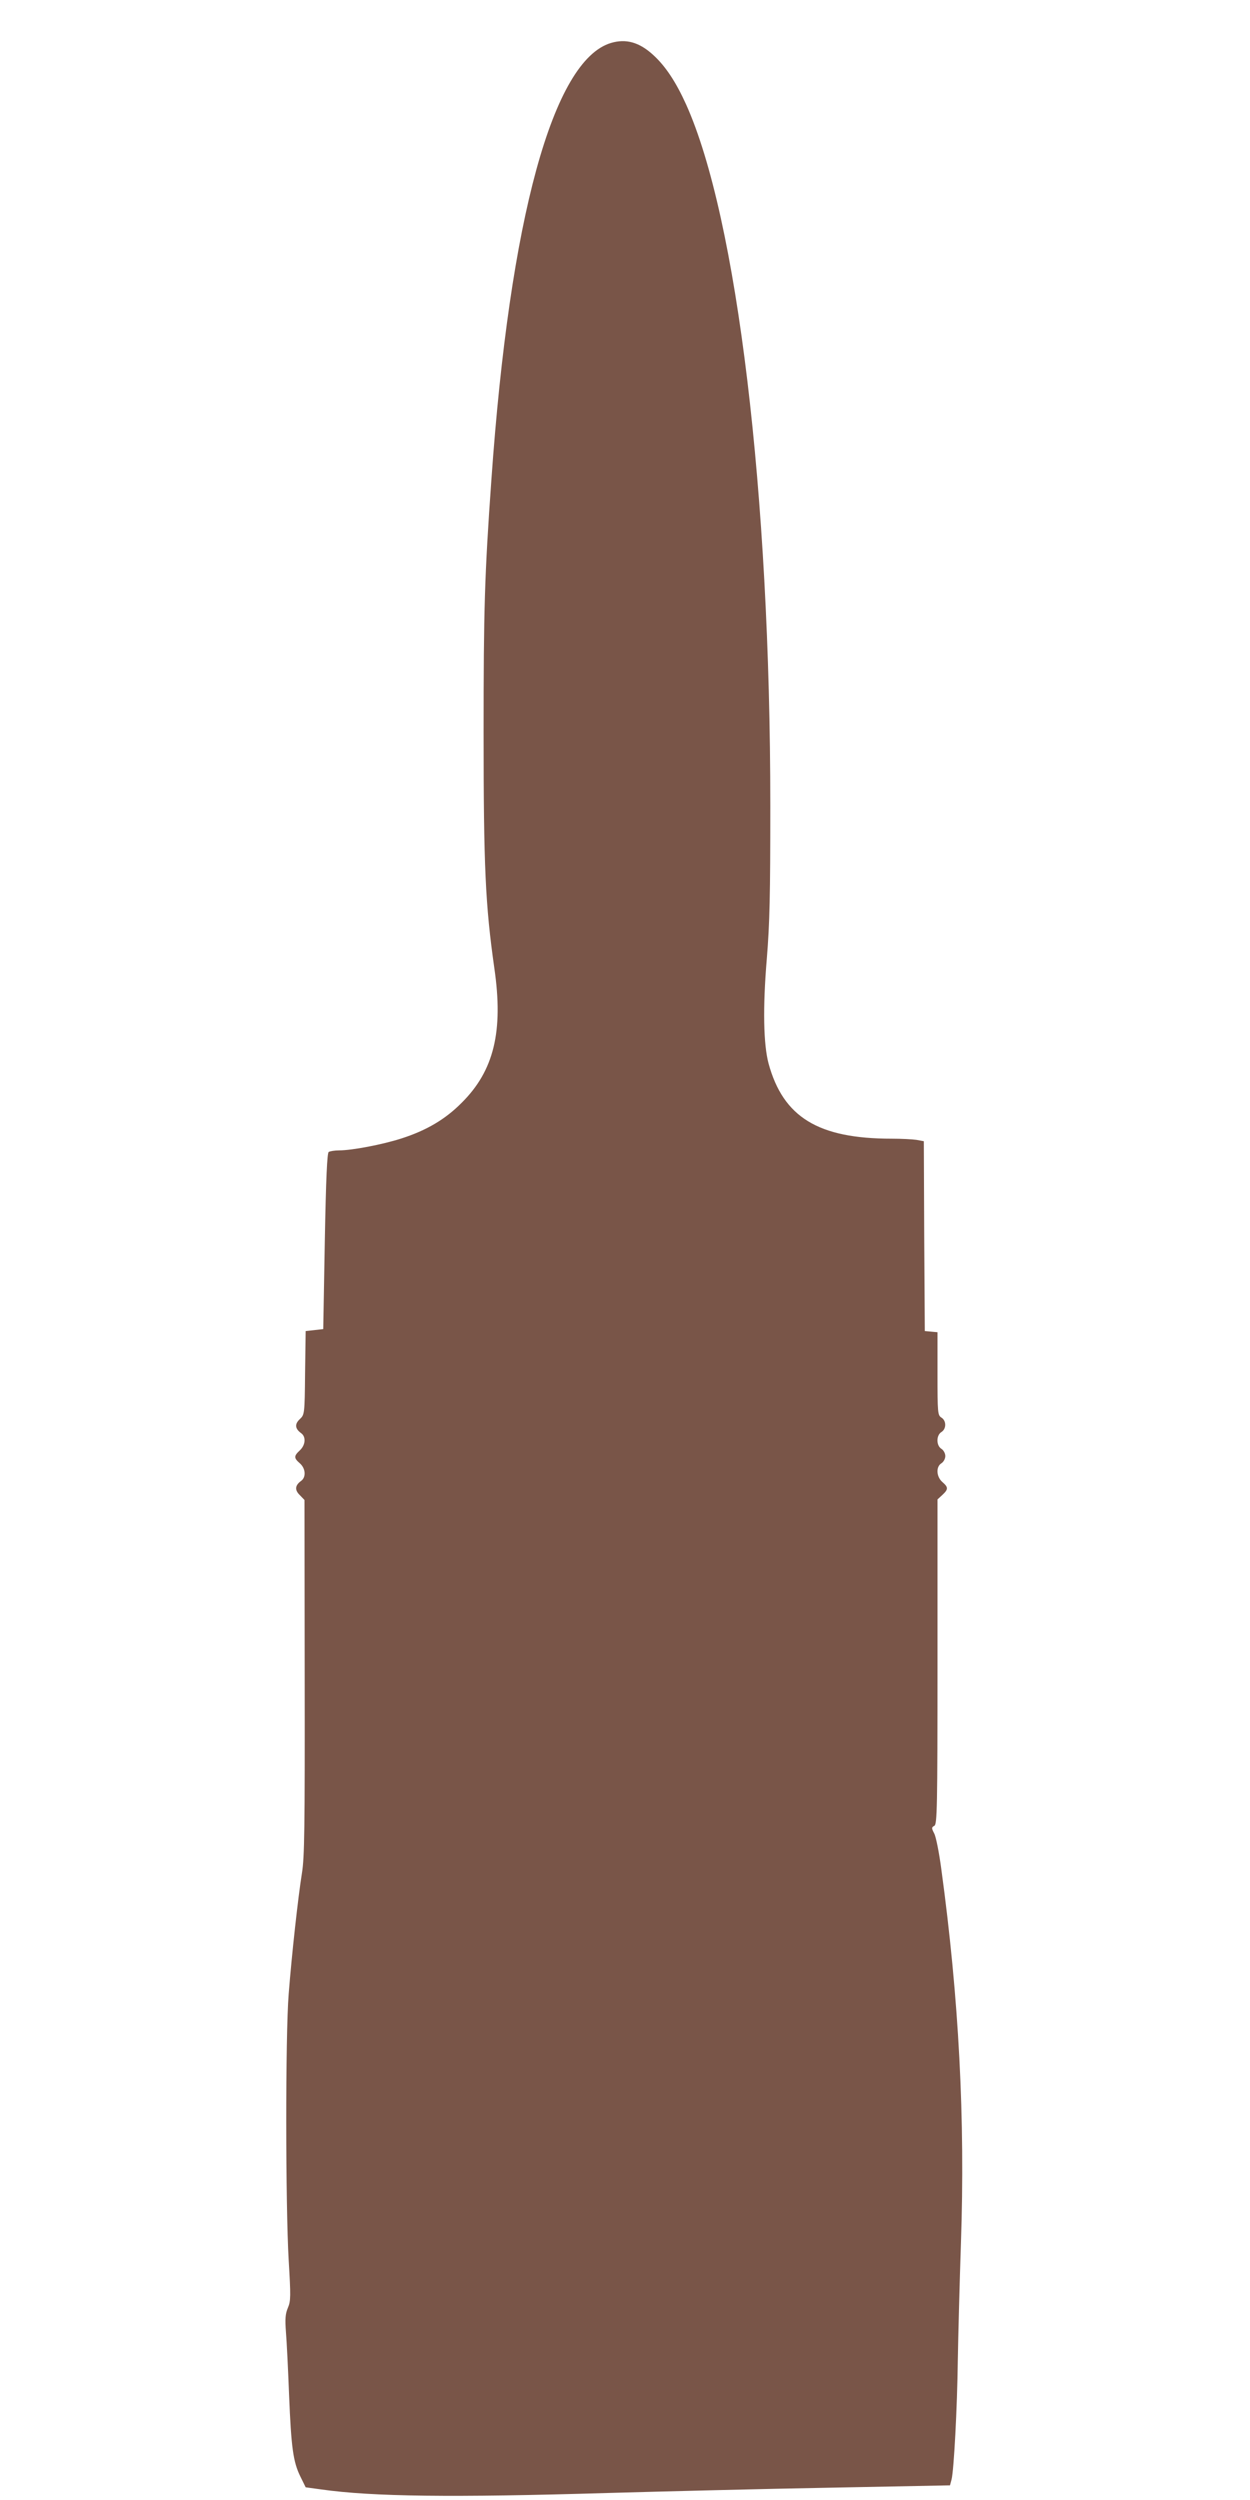 <?xml version="1.0" standalone="no"?>
<!DOCTYPE svg PUBLIC "-//W3C//DTD SVG 20010904//EN"
 "http://www.w3.org/TR/2001/REC-SVG-20010904/DTD/svg10.dtd">
<svg version="1.0" xmlns="http://www.w3.org/2000/svg"
 width="640pt" height="1280pt" viewBox="0 0 640 1280"
 preserveAspectRatio="xMidYMid meet">
<g transform="translate(0,1280) scale(0.1,-0.1)"
fill="#795548" stroke="none">
<path d="M3128 12580 c-297 -89 -518 -898 -612 -2235 -35 -491 -40 -665 -40
-1295 0 -688 9 -883 55 -1207 47 -324 -2 -525 -167 -689 -84 -85 -181 -142
-309 -183 -96 -31 -253 -61 -319 -61 -23 0 -46 -4 -53 -8 -8 -5 -14 -134 -20
-457 l-8 -450 -45 -5 -45 -5 -3 -214 c-2 -213 -3 -214 -27 -237 -27 -25 -25
-49 7 -72 26 -19 22 -61 -7 -88 -31 -29 -31 -39 0 -66 30 -26 33 -71 7 -90
-32 -23 -34 -47 -7 -73 l24 -25 1 -907 c1 -779 -1 -922 -14 -1003 -20 -125
-52 -414 -68 -620 -17 -213 -16 -1084 0 -1361 11 -186 11 -210 -4 -245 -13
-31 -15 -56 -10 -124 4 -47 11 -191 16 -320 11 -273 21 -345 58 -420 l27 -55
80 -11 c262 -37 671 -42 1470 -18 286 8 796 21 1134 27 l615 12 8 30 c12 47
29 368 32 610 2 121 9 390 16 599 22 636 -10 1254 -101 1920 -11 82 -27 163
-36 179 -14 27 -14 31 1 39 14 8 16 88 16 840 l0 831 25 23 c31 29 31 39 0 66
-31 27 -34 78 -5 96 11 7 20 23 20 37 0 14 -9 30 -20 37 -27 17 -27 69 0 86
26 16 26 58 0 74 -19 12 -20 24 -20 225 l0 212 -32 3 -33 3 -3 486 -2 486 -38
7 c-20 3 -78 6 -127 6 -376 0 -555 110 -630 385 -26 98 -30 284 -9 535 15 184
18 327 18 785 0 1597 -170 3010 -431 3590 -52 115 -106 197 -169 254 -71 65
-139 84 -216 61z"/>
</g>
</svg>
